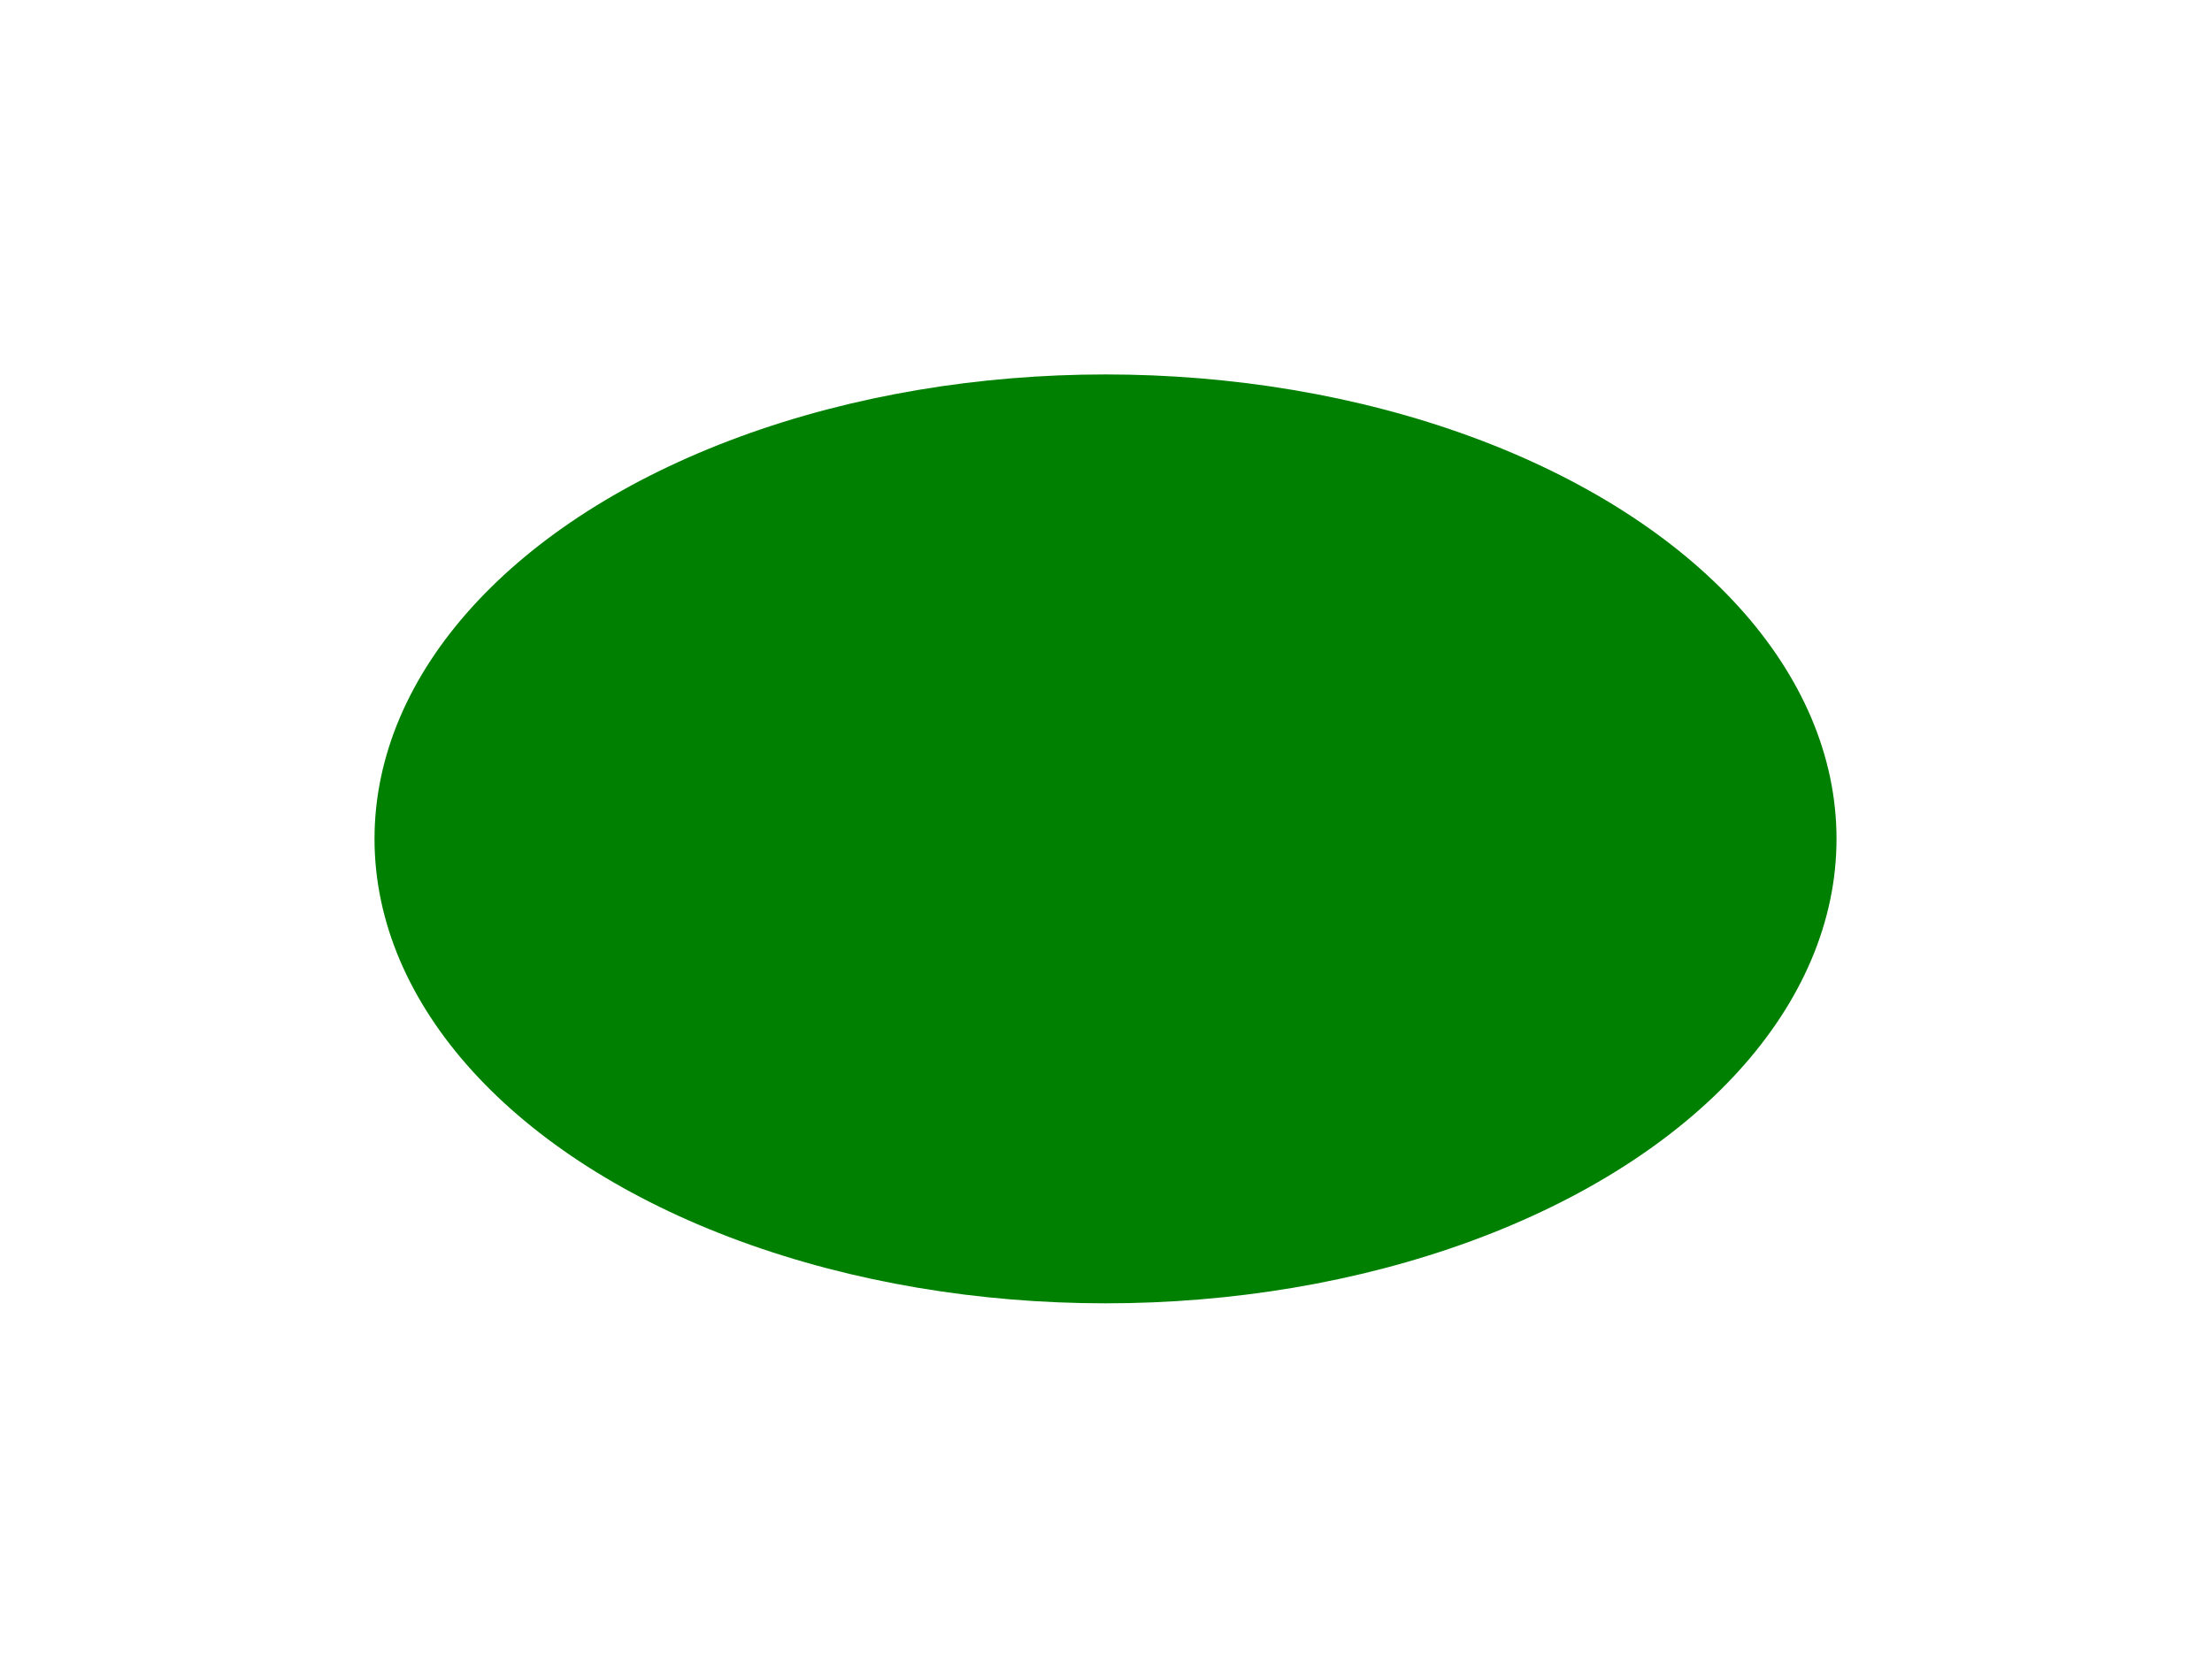 <?xml version="1.0" encoding="utf-8"?>
<svg xmlns="http://www.w3.org/2000/svg" fill="none" height="100%" overflow="visible" preserveAspectRatio="none" style="display: block;" viewBox="0 0 378 287" width="100%">
<g filter="url(#filter0_f_0_1210)" id="Ellipse 3">
<ellipse cx="188.918" cy="143.383" fill="#008000" rx="124.918" ry="79.383"/>
</g>
<defs>
<filter color-interpolation-filters="sRGB" filterUnits="userSpaceOnUse" height="285.564" id="filter0_f_0_1210" width="376.636" x="0.601" y="0.601">
<feFlood flood-opacity="0" result="BackgroundImageFix"/>
<feBlend in="SourceGraphic" in2="BackgroundImageFix" mode="normal" result="shape"/>
<feGaussianBlur result="effect1_foregroundBlur_0_1210" stdDeviation="31.7"/>
</filter>
</defs>
</svg>